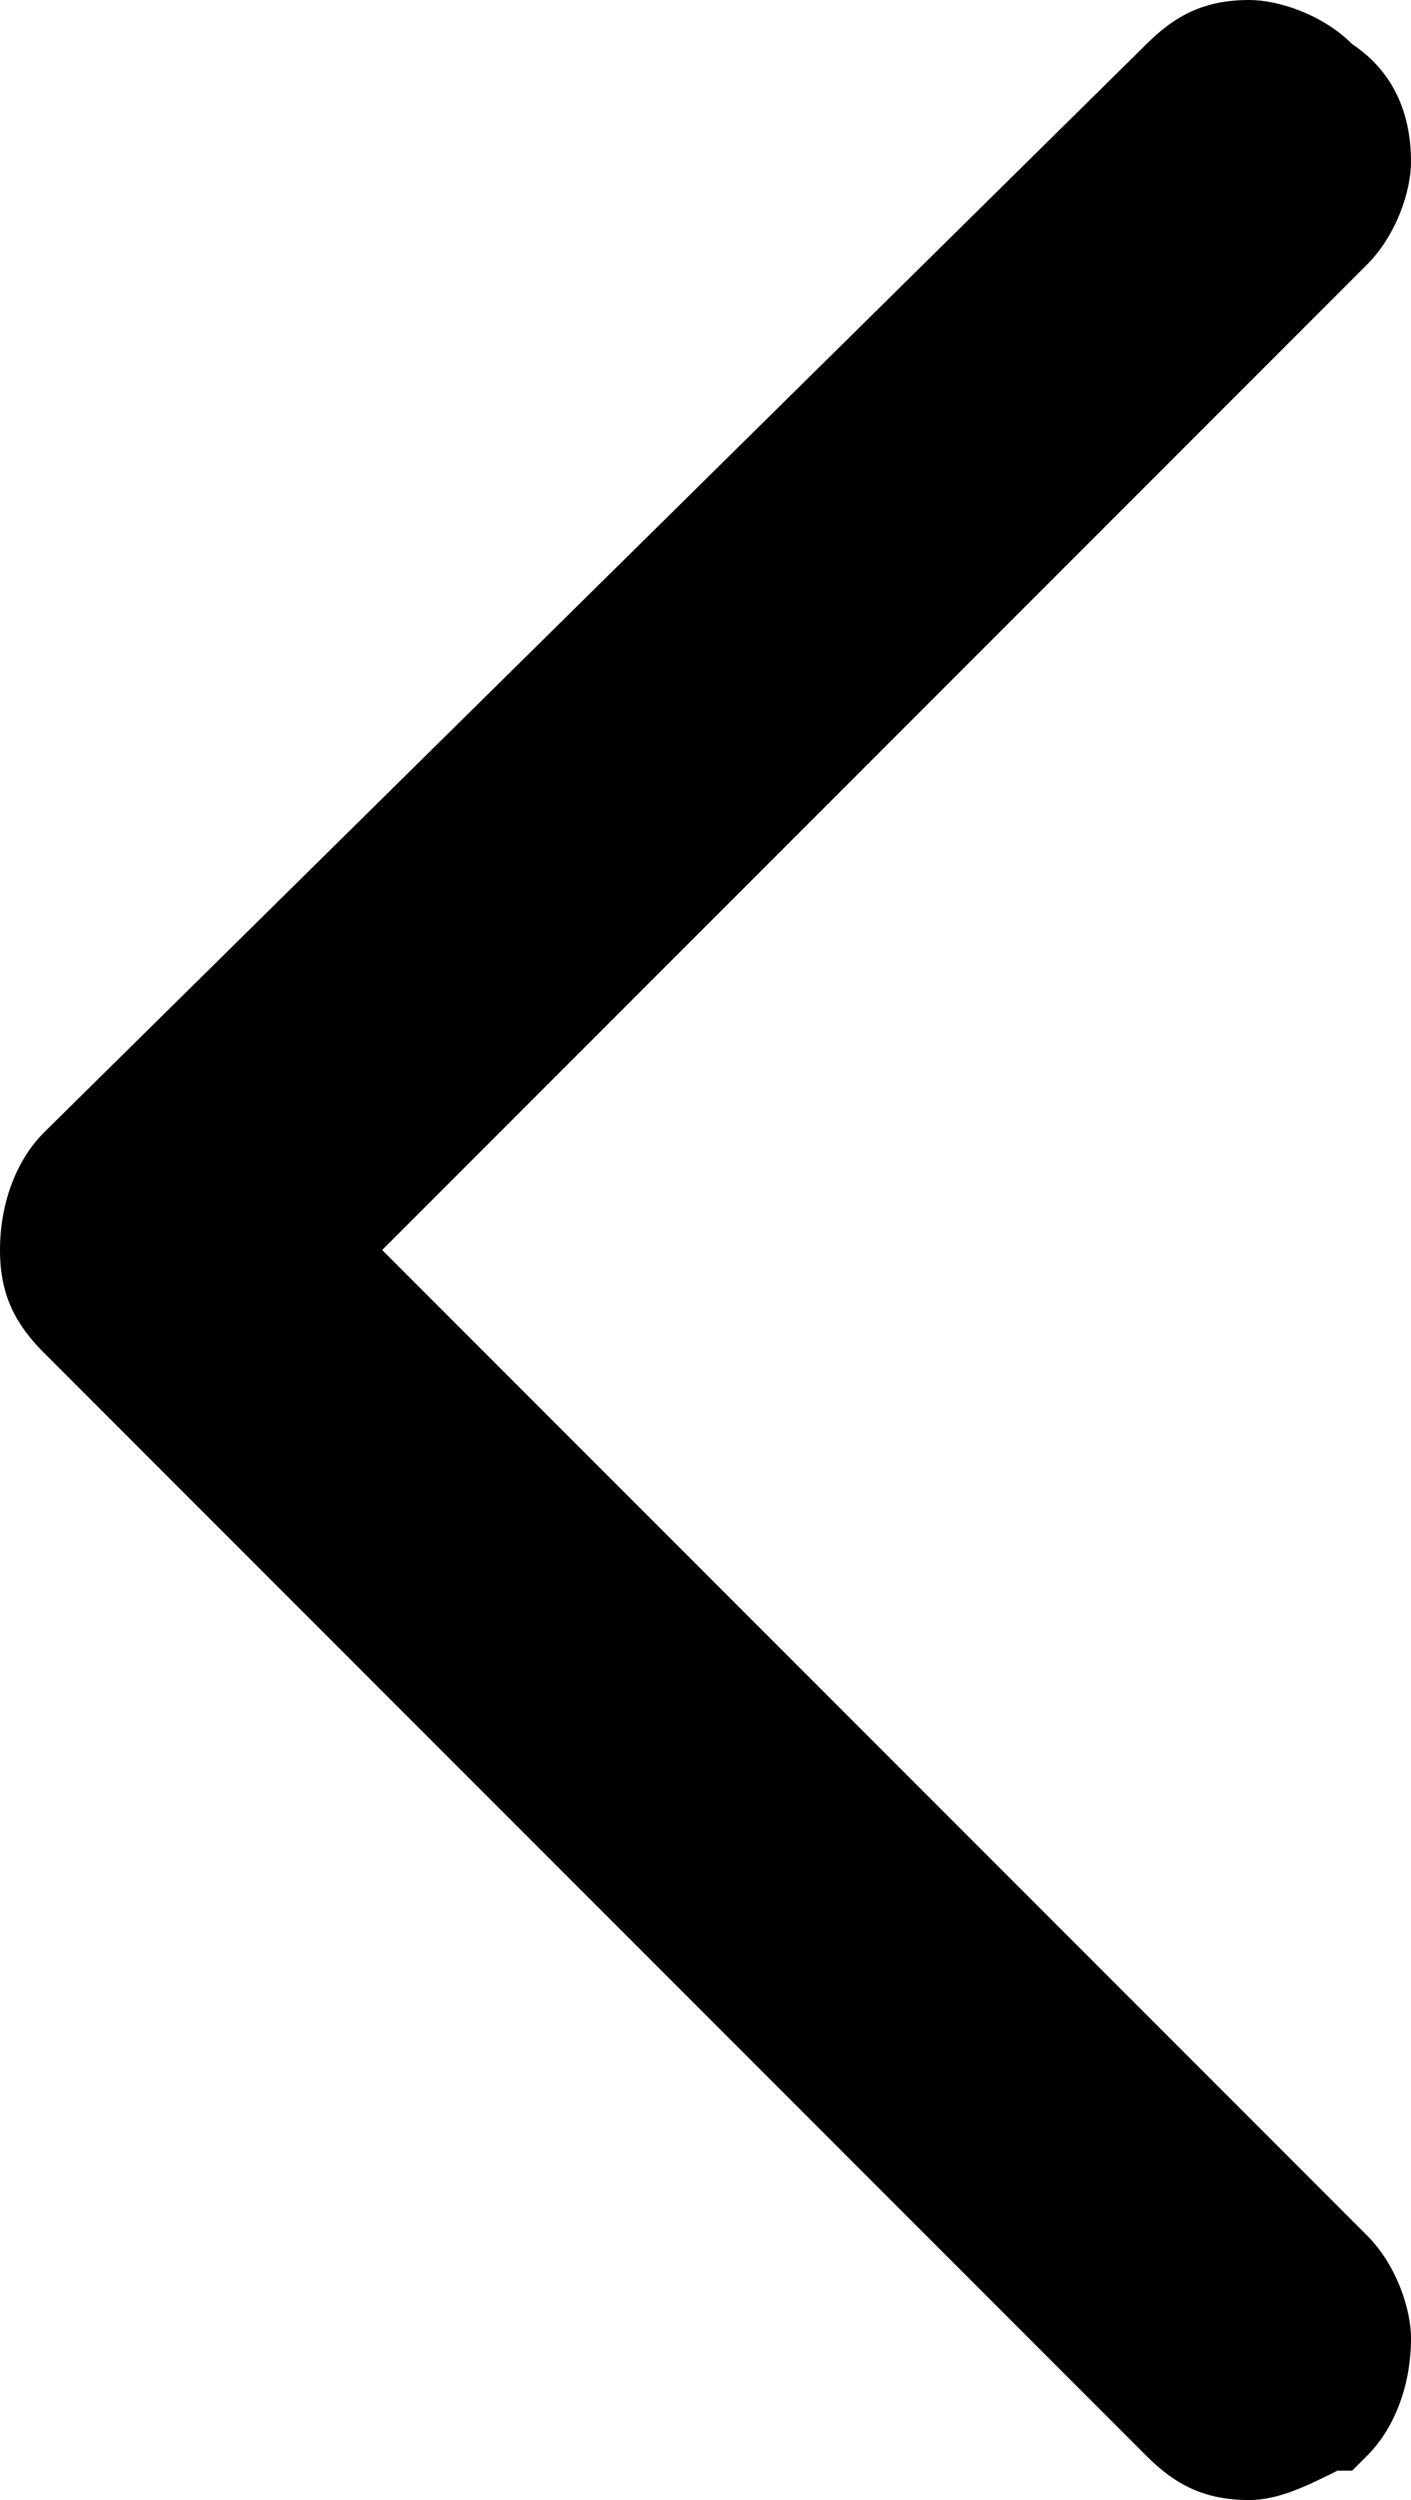 <?xml version="1.0" encoding="utf-8"?>
<!-- Generator: Adobe Illustrator 23.0.1, SVG Export Plug-In . SVG Version: 6.00 Build 0)  -->
<svg version="1.1" xmlns="http://www.w3.org/2000/svg" xmlns:xlink="http://www.w3.org/1999/xlink" x="0px" y="0px"
	 width="9.6px" height="17px" viewBox="0 0 9.6 17" style="enable-background:new 0 0 9.6 17;" xml:space="preserve">
<path class="readMore" d="M2.6,8.5l6.7-6.7c0.2-0.2,0.3-0.5,0.3-0.7c0-0.3-0.1-0.6-0.4-0.8C9,0.1,8.7,0,8.5,0C8.2,0,8,0.1,7.8,0.3
	L0.3,7.7C0.1,7.9,0,8.2,0,8.5S0.1,9,0.3,9.2l7.5,7.5C8,16.9,8.2,17,8.5,17c0.2,0,0.4-0.1,0.6-0.2h0.1l0.1-0.1
	c0.2-0.2,0.3-0.5,0.3-0.8c0-0.2-0.1-0.5-0.3-0.7L2.6,8.5z"/>
</svg>
